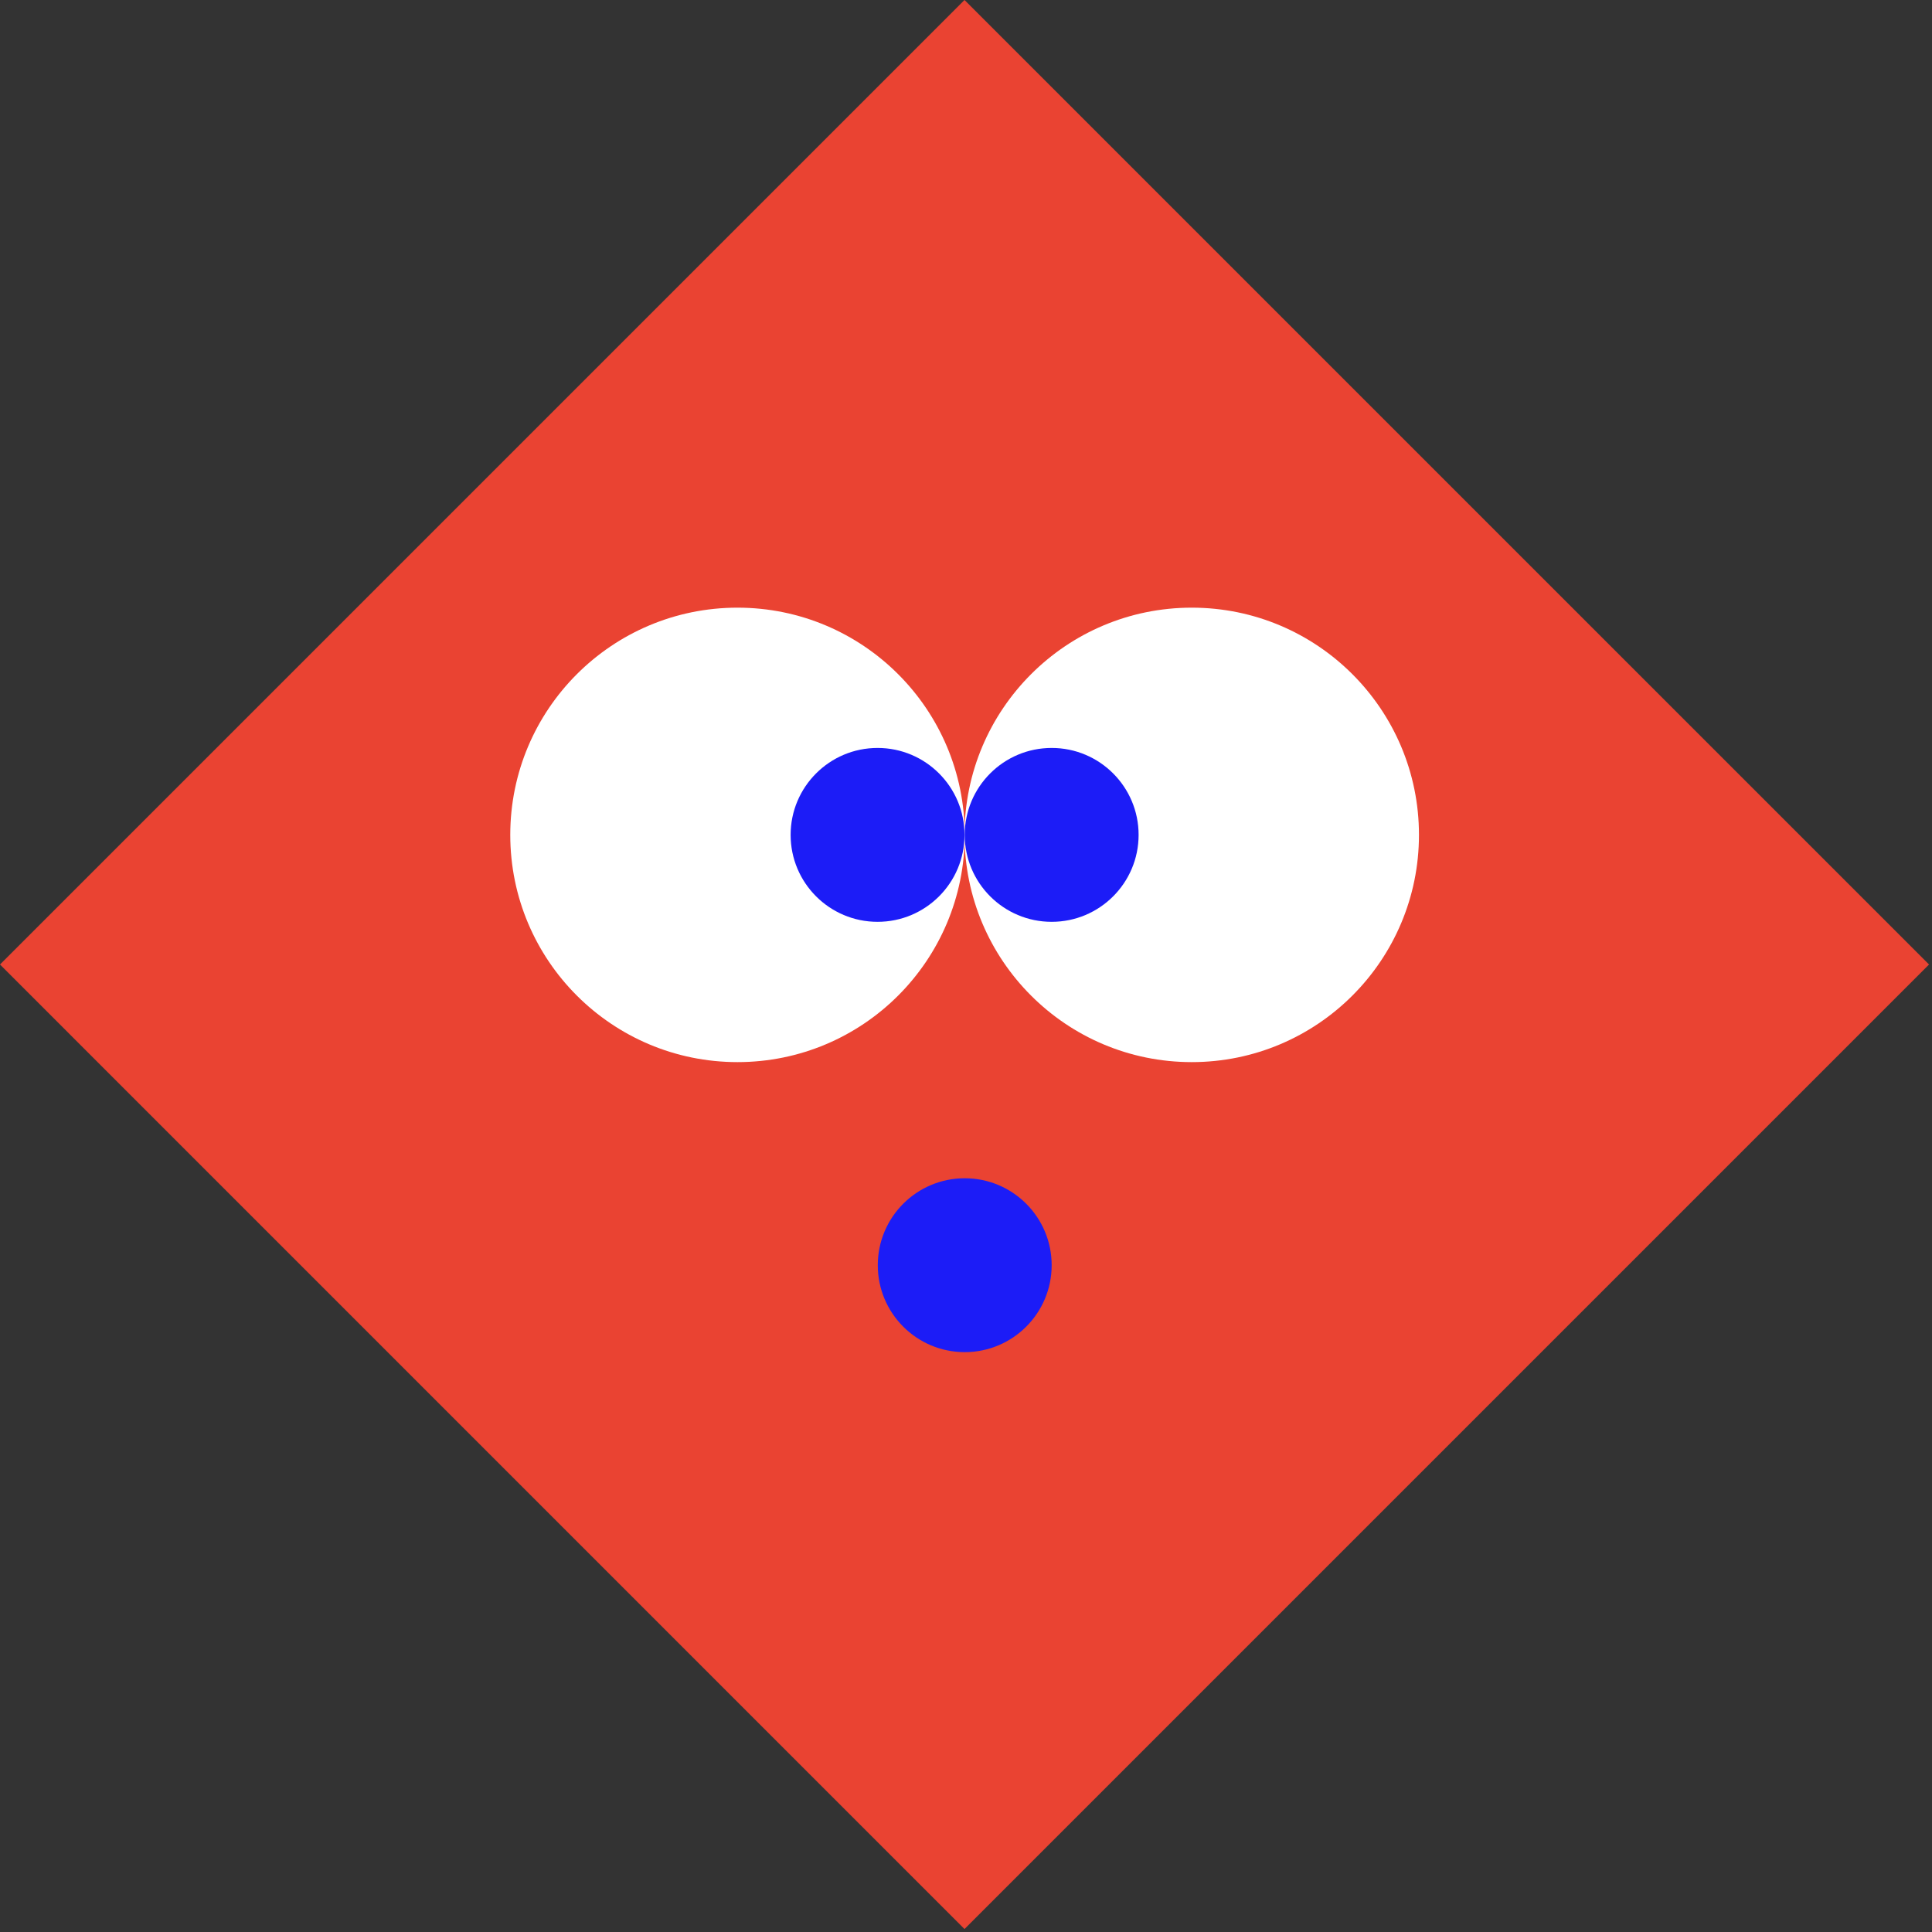 <svg width="88" height="88" viewBox="0 0 88 88" fill="none" xmlns="http://www.w3.org/2000/svg">
<rect x="0" y="0" width="88" height="88" fill="#333333" stroke="none"/>
<path d="M1.98035e-07 43.932L43.932 87.865L87.865 43.932L43.932 -1.03935e-05L1.98035e-07 43.932Z" fill="#EA4332"/>
<path d="M54.282 48.378C59.998 48.378 64.632 43.745 64.632 38.028C64.632 32.312 59.998 27.678 54.282 27.678C48.566 27.678 43.932 32.312 43.932 38.028C43.932 43.745 48.566 48.378 54.282 48.378Z" fill="white"/>
<path d="M33.592 48.378C39.308 48.378 43.942 43.745 43.942 38.028C43.942 32.312 39.308 27.678 33.592 27.678C27.876 27.678 23.242 32.312 23.242 38.028C23.242 43.745 27.876 48.378 33.592 48.378Z" fill="white"/>
<path d="M47.902 41.988C50.089 41.988 51.862 40.215 51.862 38.028C51.862 35.841 50.089 34.068 47.902 34.068C45.715 34.068 43.942 35.841 43.942 38.028C43.942 40.215 45.715 41.988 47.902 41.988Z" fill="#1C1CF7"/>
<path d="M39.972 41.988C42.159 41.988 43.932 40.215 43.932 38.028C43.932 35.841 42.159 34.068 39.972 34.068C37.785 34.068 36.012 35.841 36.012 38.028C36.012 40.215 37.785 41.988 39.972 41.988Z" fill="#1C1CF7"/>
<path d="M43.942 61.588C46.129 61.588 47.902 59.815 47.902 57.628C47.902 55.441 46.129 53.668 43.942 53.668C41.755 53.668 39.982 55.441 39.982 57.628C39.982 59.815 41.755 61.588 43.942 61.588Z" fill="#1C1CF7"/>
</svg>
